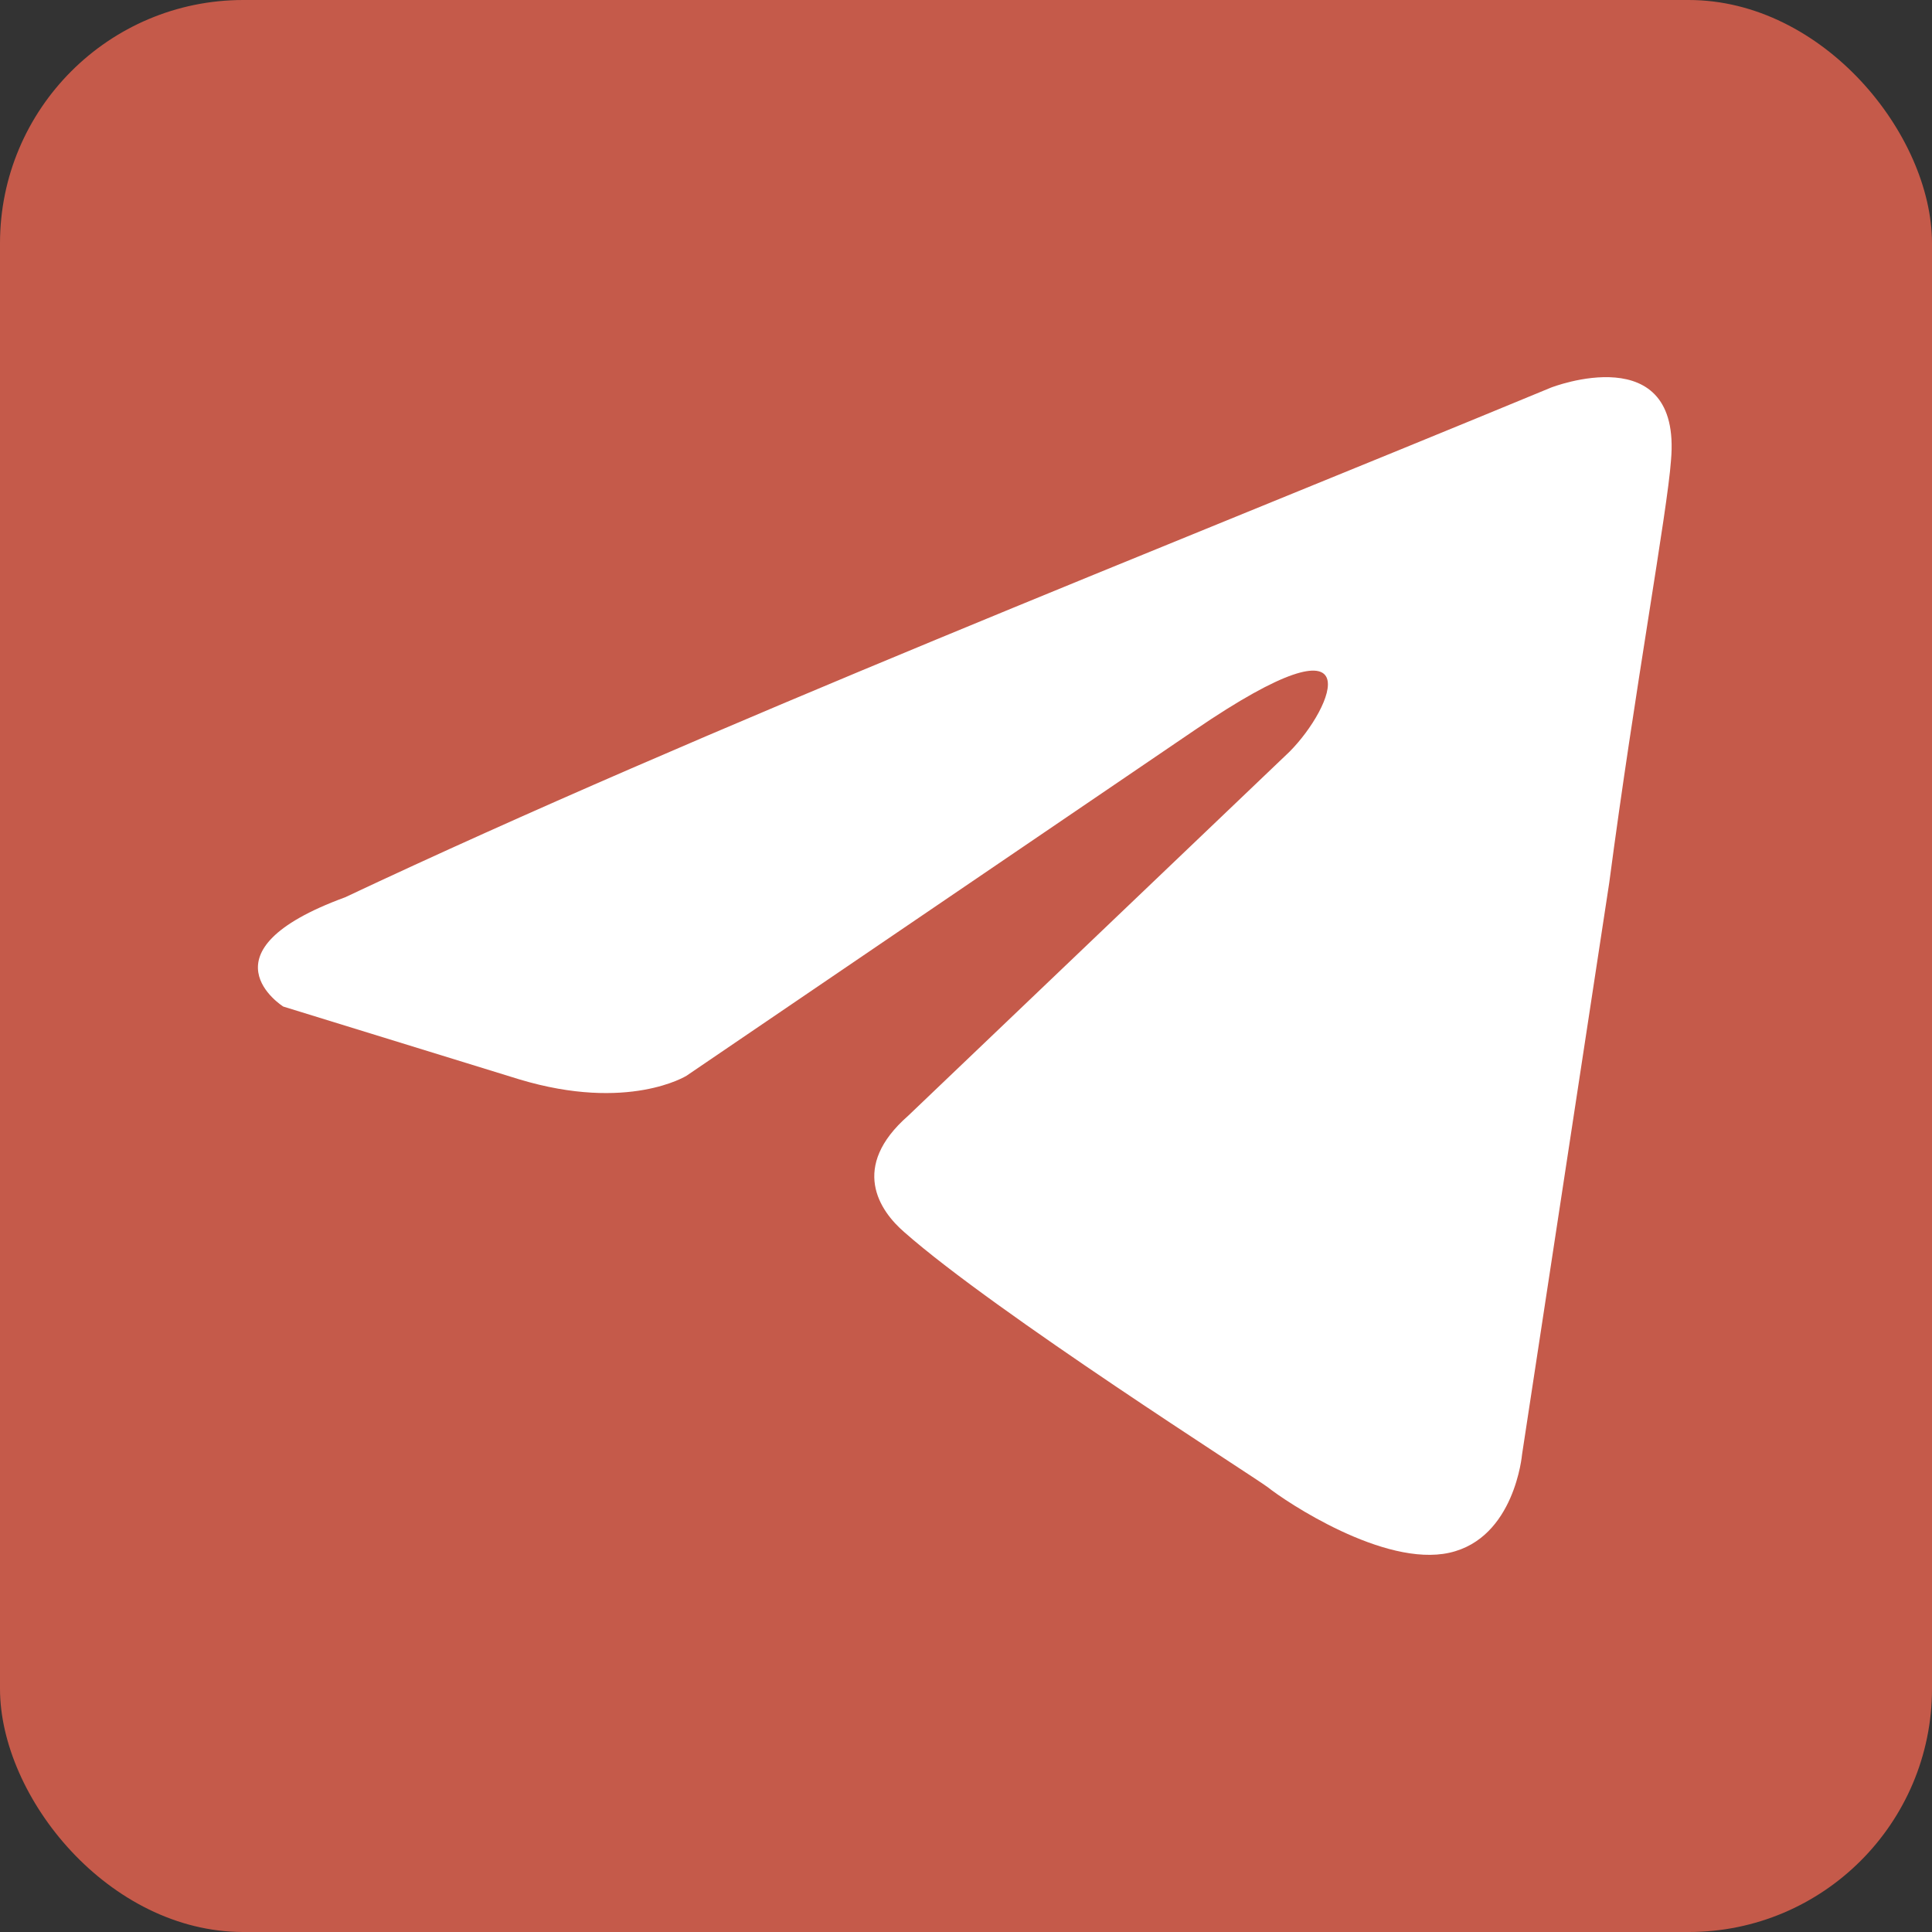 <?xml version="1.0" encoding="UTF-8"?> <svg xmlns="http://www.w3.org/2000/svg" width="794" height="794" viewBox="0 0 794 794" fill="none"><rect x="0" y="0" width="794" height="794" fill="#333333" stroke="none"/><rect width="794" height="794" rx="100" fill="#C55A4A"></rect><path d="M637.467 159.273C637.467 159.273 691.214 138.323 686.735 189.202C685.242 210.152 671.806 283.478 661.355 362.791L625.524 597.734C625.524 597.734 622.538 632.152 595.664 638.138C568.79 644.123 528.481 617.188 521.015 611.202C515.044 606.713 409.044 539.372 371.719 506.45C361.268 497.471 349.324 479.514 373.212 458.563L529.974 308.919C547.89 290.961 565.805 249.06 491.156 299.94L282.141 442.103C282.141 442.103 258.254 457.067 213.466 443.599L116.422 413.67C116.422 413.67 80.591 391.224 141.803 368.776C291.1 298.442 474.735 226.613 637.467 159.273Z" fill="white"></path></svg> 